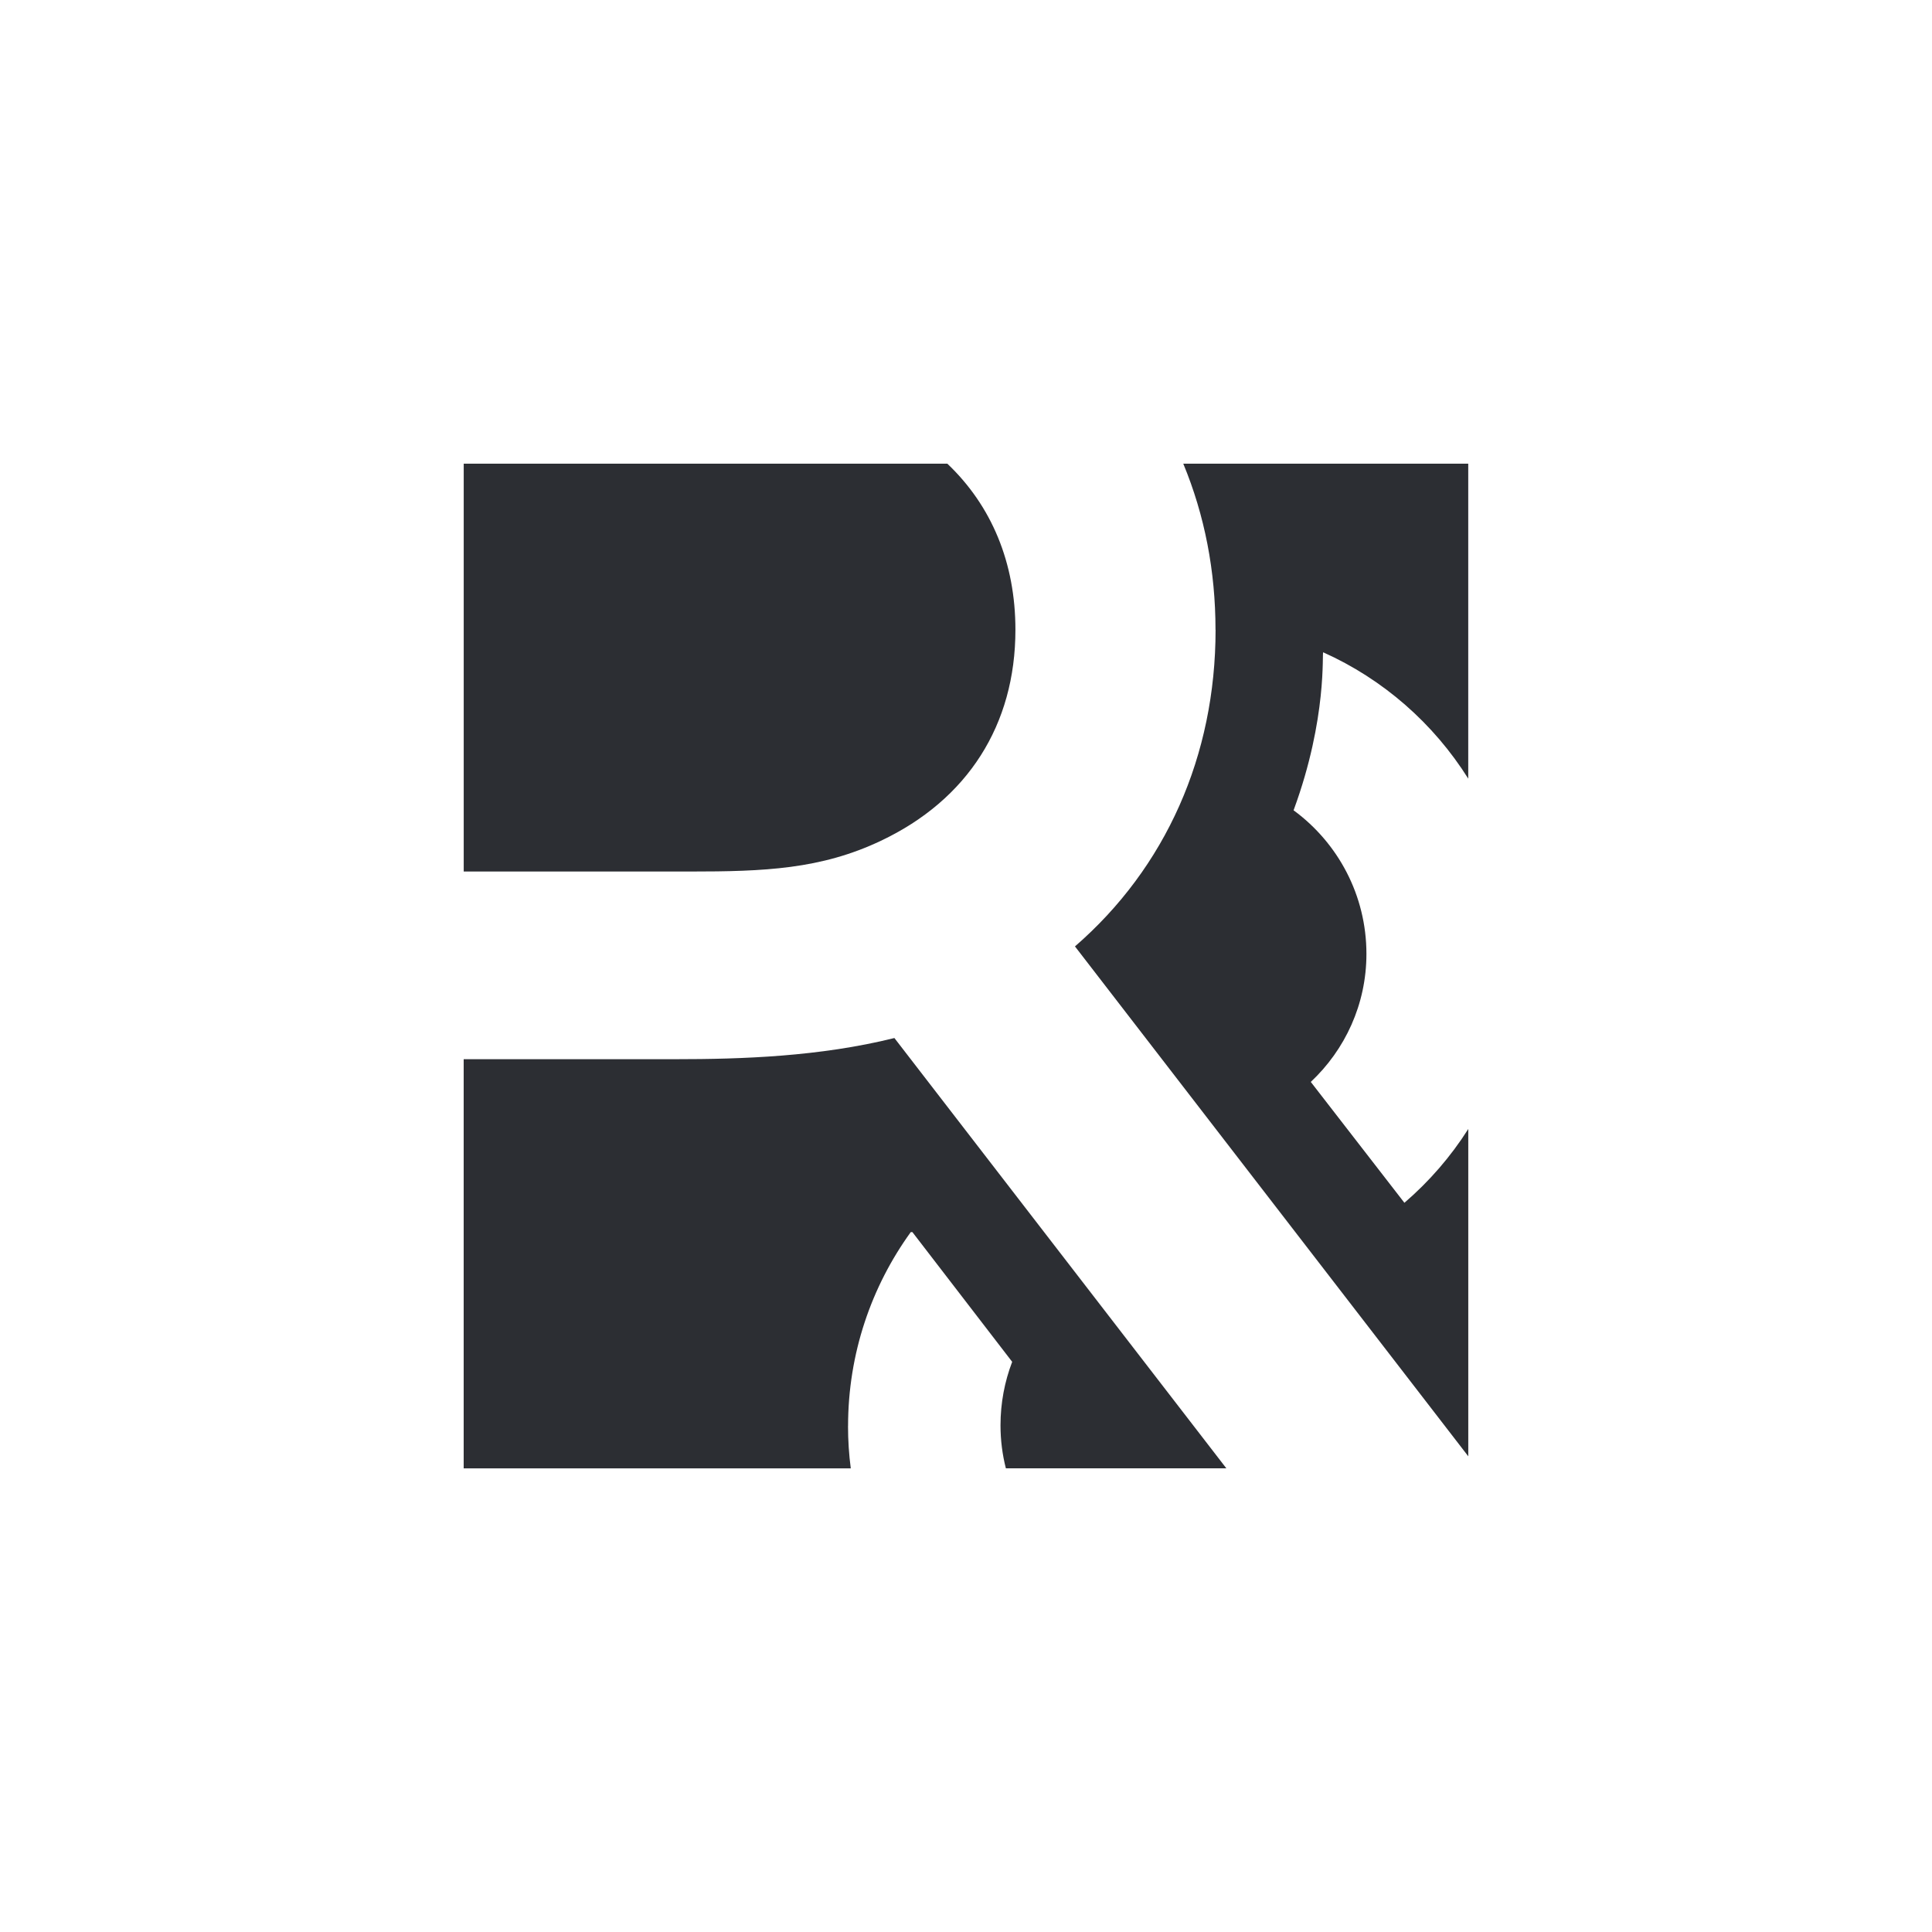 <?xml version="1.0" encoding="UTF-8"?><svg id="uuid-add49a26-e5de-40c7-9cee-82f503fe0daa" xmlns="http://www.w3.org/2000/svg" viewBox="0 0 500 500"><defs><style>.uuid-62e1e993-19e7-41e3-a0c8-4d780aa6a901{fill:#2c2e33;}</style></defs><path class="uuid-62e1e993-19e7-41e3-a0c8-4d780aa6a901" d="M314.59,162.99c0,32.59-12.89,61.56-36.39,81.94l101.79,131.96v-84.71c-4.54,7.16-10.12,13.59-16.53,19.1l-24.23-31.28c8.86-8.31,14.4-20.08,14.4-33.13,0-15.21-7.39-28.71-18.75-37.09l-.11-.08.07-.17c8.74-23.8,7.24-40.87,7.61-40.71,15.49,6.94,28.55,18.39,37.53,32.69v-81.51h-73.75c5.54,13.36,8.34,27.81,8.34,42.99Z"/><path class="uuid-62e1e993-19e7-41e3-a0c8-4d780aa6a901" d="M219.48,369.06c0-18.73,6.02-36.08,16.22-50.19h.43l25.82,33.57c-1.95,5.11-3.02,10.64-3.02,16.43,0,3.84.48,7.57,1.39,11.13h57.06l-85.91-111.36c-19.34,4.81-39.46,5.48-56.7,5.48h-54.77v105.89h100.18c-.47-3.58-.71-7.24-.71-10.94Z"/><path class="uuid-62e1e993-19e7-41e3-a0c8-4d780aa6a901" d="M120,225.55h58.6c19.11,0,33.83-.57,49.36-7.95,22.46-10.62,34.83-30,34.83-54.61,0-17.33-6.14-32.08-17.62-42.99h-125.16v105.55Z"/></svg>